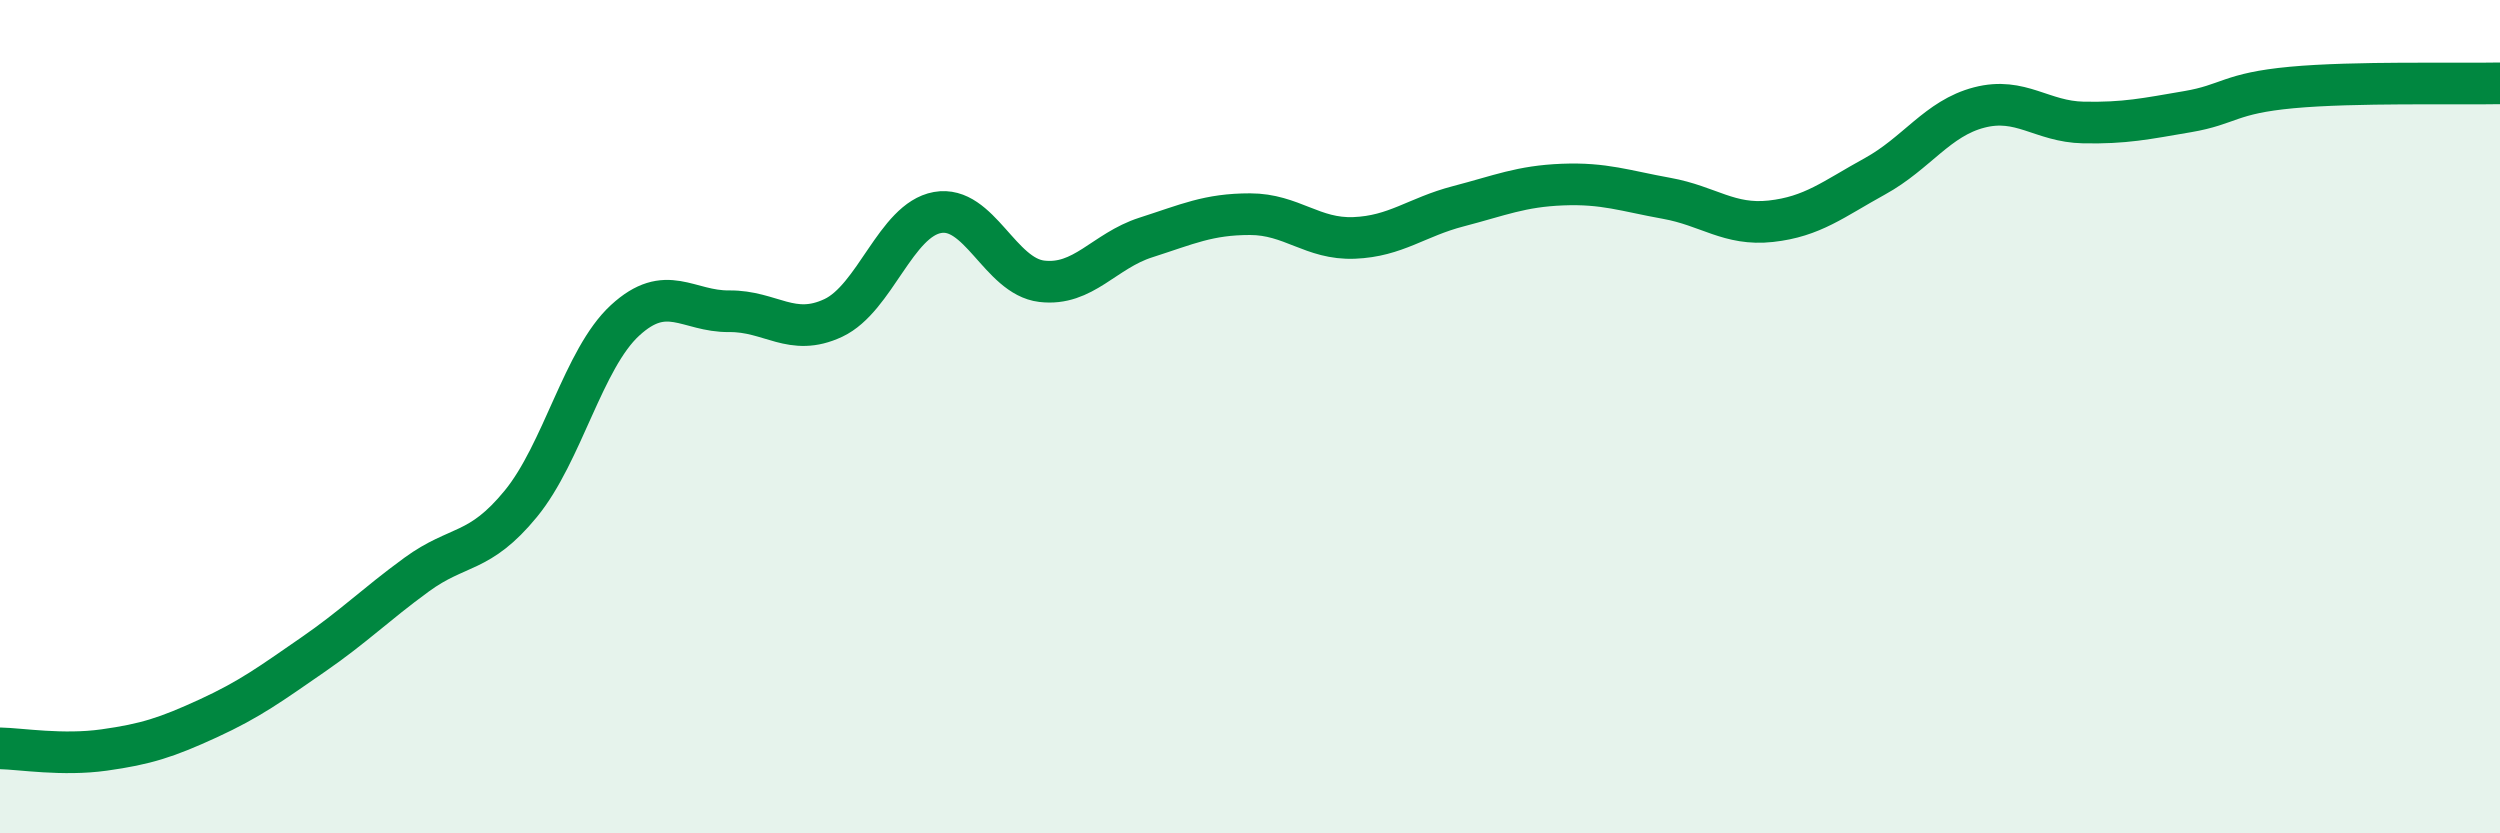 
    <svg width="60" height="20" viewBox="0 0 60 20" xmlns="http://www.w3.org/2000/svg">
      <path
        d="M 0,17.96 C 0.5,17.97 1.5,18.14 2.5,18 C 3.5,17.86 4,17.7 5,17.24 C 6,16.78 6.5,16.41 7.5,15.72 C 8.5,15.03 9,14.52 10,13.79 C 11,13.06 11.5,13.31 12.5,12.09 C 13.5,10.87 14,8.61 15,7.69 C 16,6.77 16.5,7.48 17.5,7.47 C 18.5,7.46 19,8.1 20,7.63 C 21,7.16 21.5,5.28 22.5,5.1 C 23.5,4.92 24,6.63 25,6.75 C 26,6.87 26.5,6.02 27.5,5.7 C 28.5,5.38 29,5.14 30,5.14 C 31,5.14 31.5,5.75 32.5,5.71 C 33.5,5.67 34,5.21 35,4.95 C 36,4.69 36.5,4.47 37.5,4.43 C 38.5,4.39 39,4.58 40,4.76 C 41,4.94 41.5,5.42 42.5,5.31 C 43.5,5.2 44,4.78 45,4.23 C 46,3.68 46.5,2.84 47.5,2.58 C 48.5,2.32 49,2.92 50,2.94 C 51,2.96 51.5,2.85 52.5,2.68 C 53.5,2.51 53.5,2.24 55,2.1 C 56.5,1.96 59,2.02 60,2L60 20L0 20Z"
        fill="#008740"
        opacity="0.1"
        stroke-linecap="round"
        stroke-linejoin="round"
      />
      <path
        d="M 0,17.96 C 0.5,17.97 1.5,18.14 2.5,18 C 3.5,17.86 4,17.7 5,17.24 C 6,16.78 6.5,16.41 7.5,15.72 C 8.5,15.03 9,14.52 10,13.79 C 11,13.06 11.5,13.31 12.5,12.09 C 13.5,10.87 14,8.61 15,7.69 C 16,6.77 16.5,7.48 17.5,7.47 C 18.5,7.46 19,8.1 20,7.63 C 21,7.16 21.5,5.28 22.5,5.1 C 23.5,4.92 24,6.63 25,6.75 C 26,6.87 26.5,6.02 27.5,5.7 C 28.5,5.38 29,5.14 30,5.14 C 31,5.14 31.5,5.75 32.5,5.71 C 33.5,5.67 34,5.21 35,4.95 C 36,4.69 36.5,4.47 37.5,4.43 C 38.5,4.39 39,4.58 40,4.76 C 41,4.94 41.5,5.42 42.5,5.31 C 43.5,5.2 44,4.78 45,4.23 C 46,3.68 46.5,2.84 47.5,2.58 C 48.5,2.32 49,2.92 50,2.94 C 51,2.96 51.5,2.85 52.5,2.68 C 53.5,2.51 53.5,2.24 55,2.1 C 56.5,1.96 59,2.02 60,2"
        stroke="#008740"
        stroke-width="1"
        fill="none"
        stroke-linecap="round"
        stroke-linejoin="round"
      />
    </svg>
  
